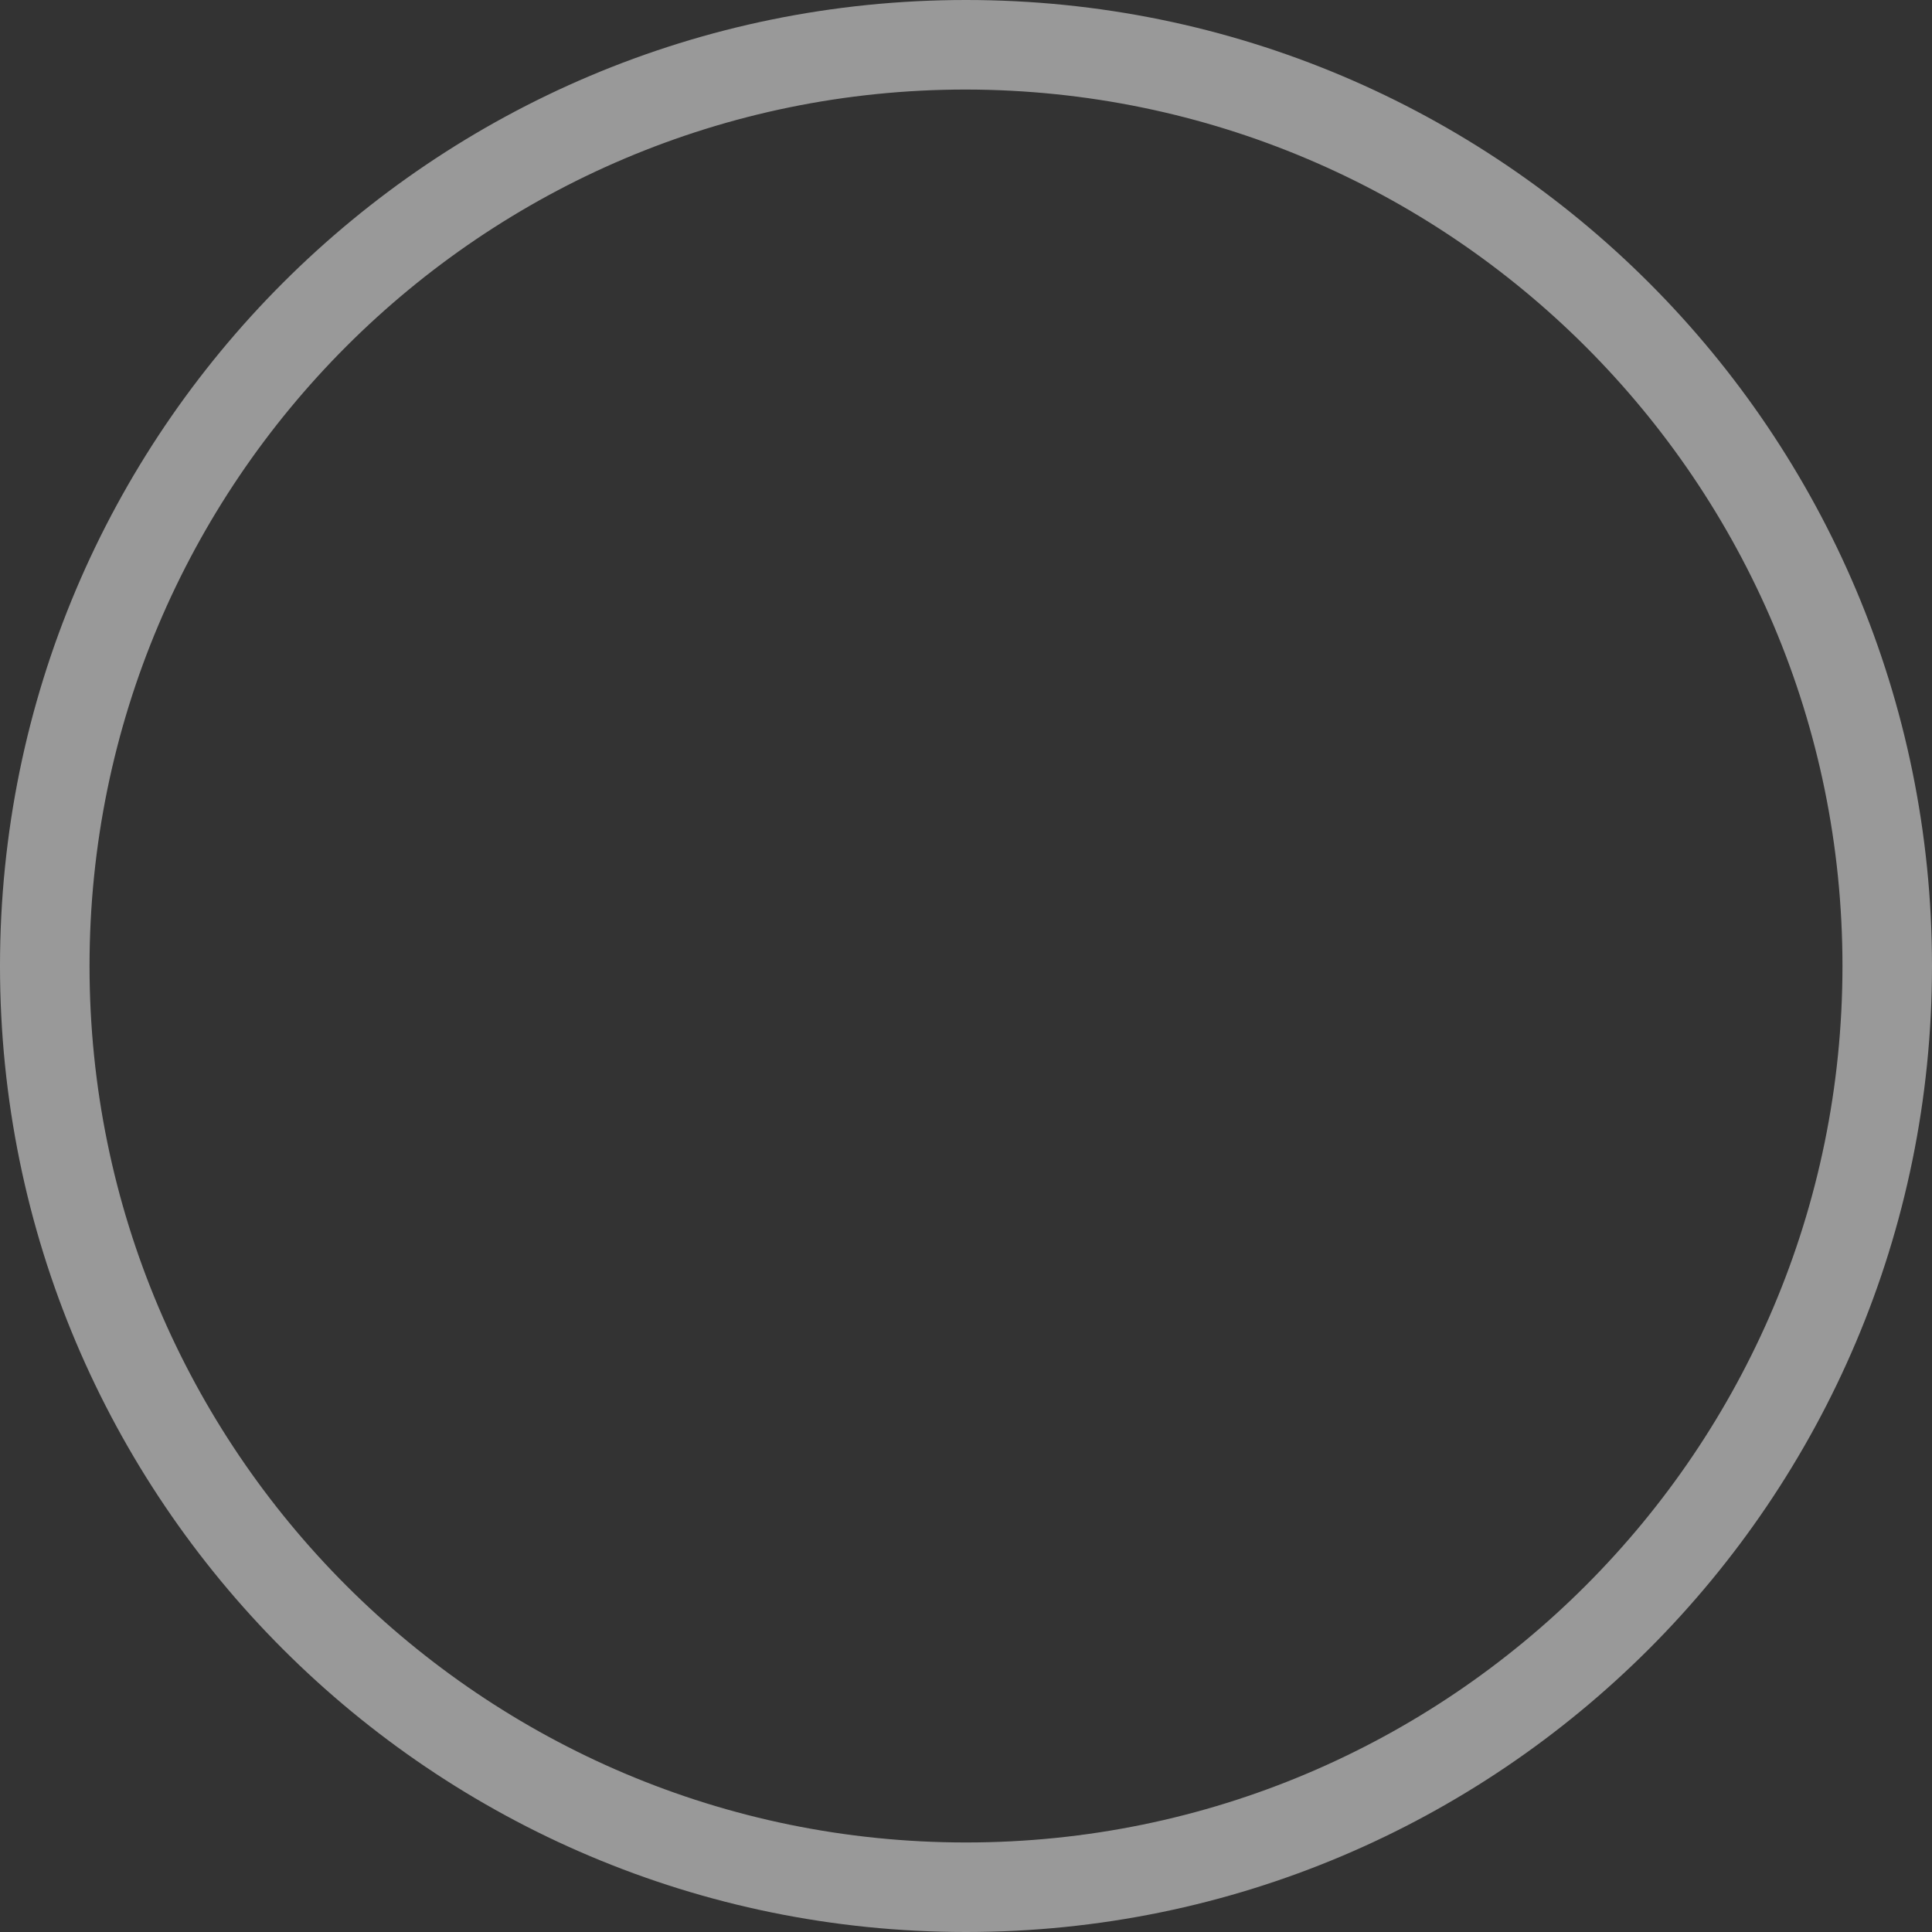 <?xml version="1.0" encoding="utf-8"?>
<!-- Generator: Adobe Illustrator 26.2.1, SVG Export Plug-In . SVG Version: 6.00 Build 0)  -->
<svg version="1.1" id="レイヤー_1" xmlns="http://www.w3.org/2000/svg" xmlns:xlink="http://www.w3.org/1999/xlink" x="0px"
	 y="0px" width="246px" height="246px" viewBox="0 0 246 246" style="enable-background:new 0 0 246 246;" xml:space="preserve">
<rect x="0" y="0" width="246" height="246" fill="#333333" stroke="none"/>
<style type="text/css">
	.st0{opacity:0.5;}
	.st1{clip-path:url(#SVGID_00000000185805586830862850000012107599934622096269_);}
	.st2{fill:#FFFFFF;}
</style>
<g id="グループ_87" transform="translate(0 0)" class="st0">
	<g>
		<defs>
			<rect id="SVGID_1_" width="246" height="246"/>
      <linearGradient id="grad1" gradientUnits="userSpaceOnUse">
      <stop id="stop1" offset="0%"/>
      <stop id="stop2" offset="100%"/>
    </linearGradient>
		</defs>
		<clipPath id="SVGID_00000142157216366587496570000010090536934338031279_">
			<use xlink:href="#SVGID_1_"  style="overflow:visible;"/>
		</clipPath>
		
			<g id="グループ_82" transform="translate(0 0)" style="clip-path:url(#SVGID_00000142157216366587496570000010090536934338031279_);">
			<path id="パス_440" class="st2" d="M123,246C55.1,246,0,191,0,123S55.1,0,123,0C191,0,246,55.1,246,123
				C246,190.9,190.9,246,123,246 M123,11.4c-61.6,0-111.6,50-111.6,111.6s50,111.6,111.6,111.6c61.6,0,111.6-50,111.6-111.6
				c0,0,0,0,0,0C234.6,61.4,184.6,11.5,123,11.4"/>
		</g>
	</g>
</g>
</svg>
